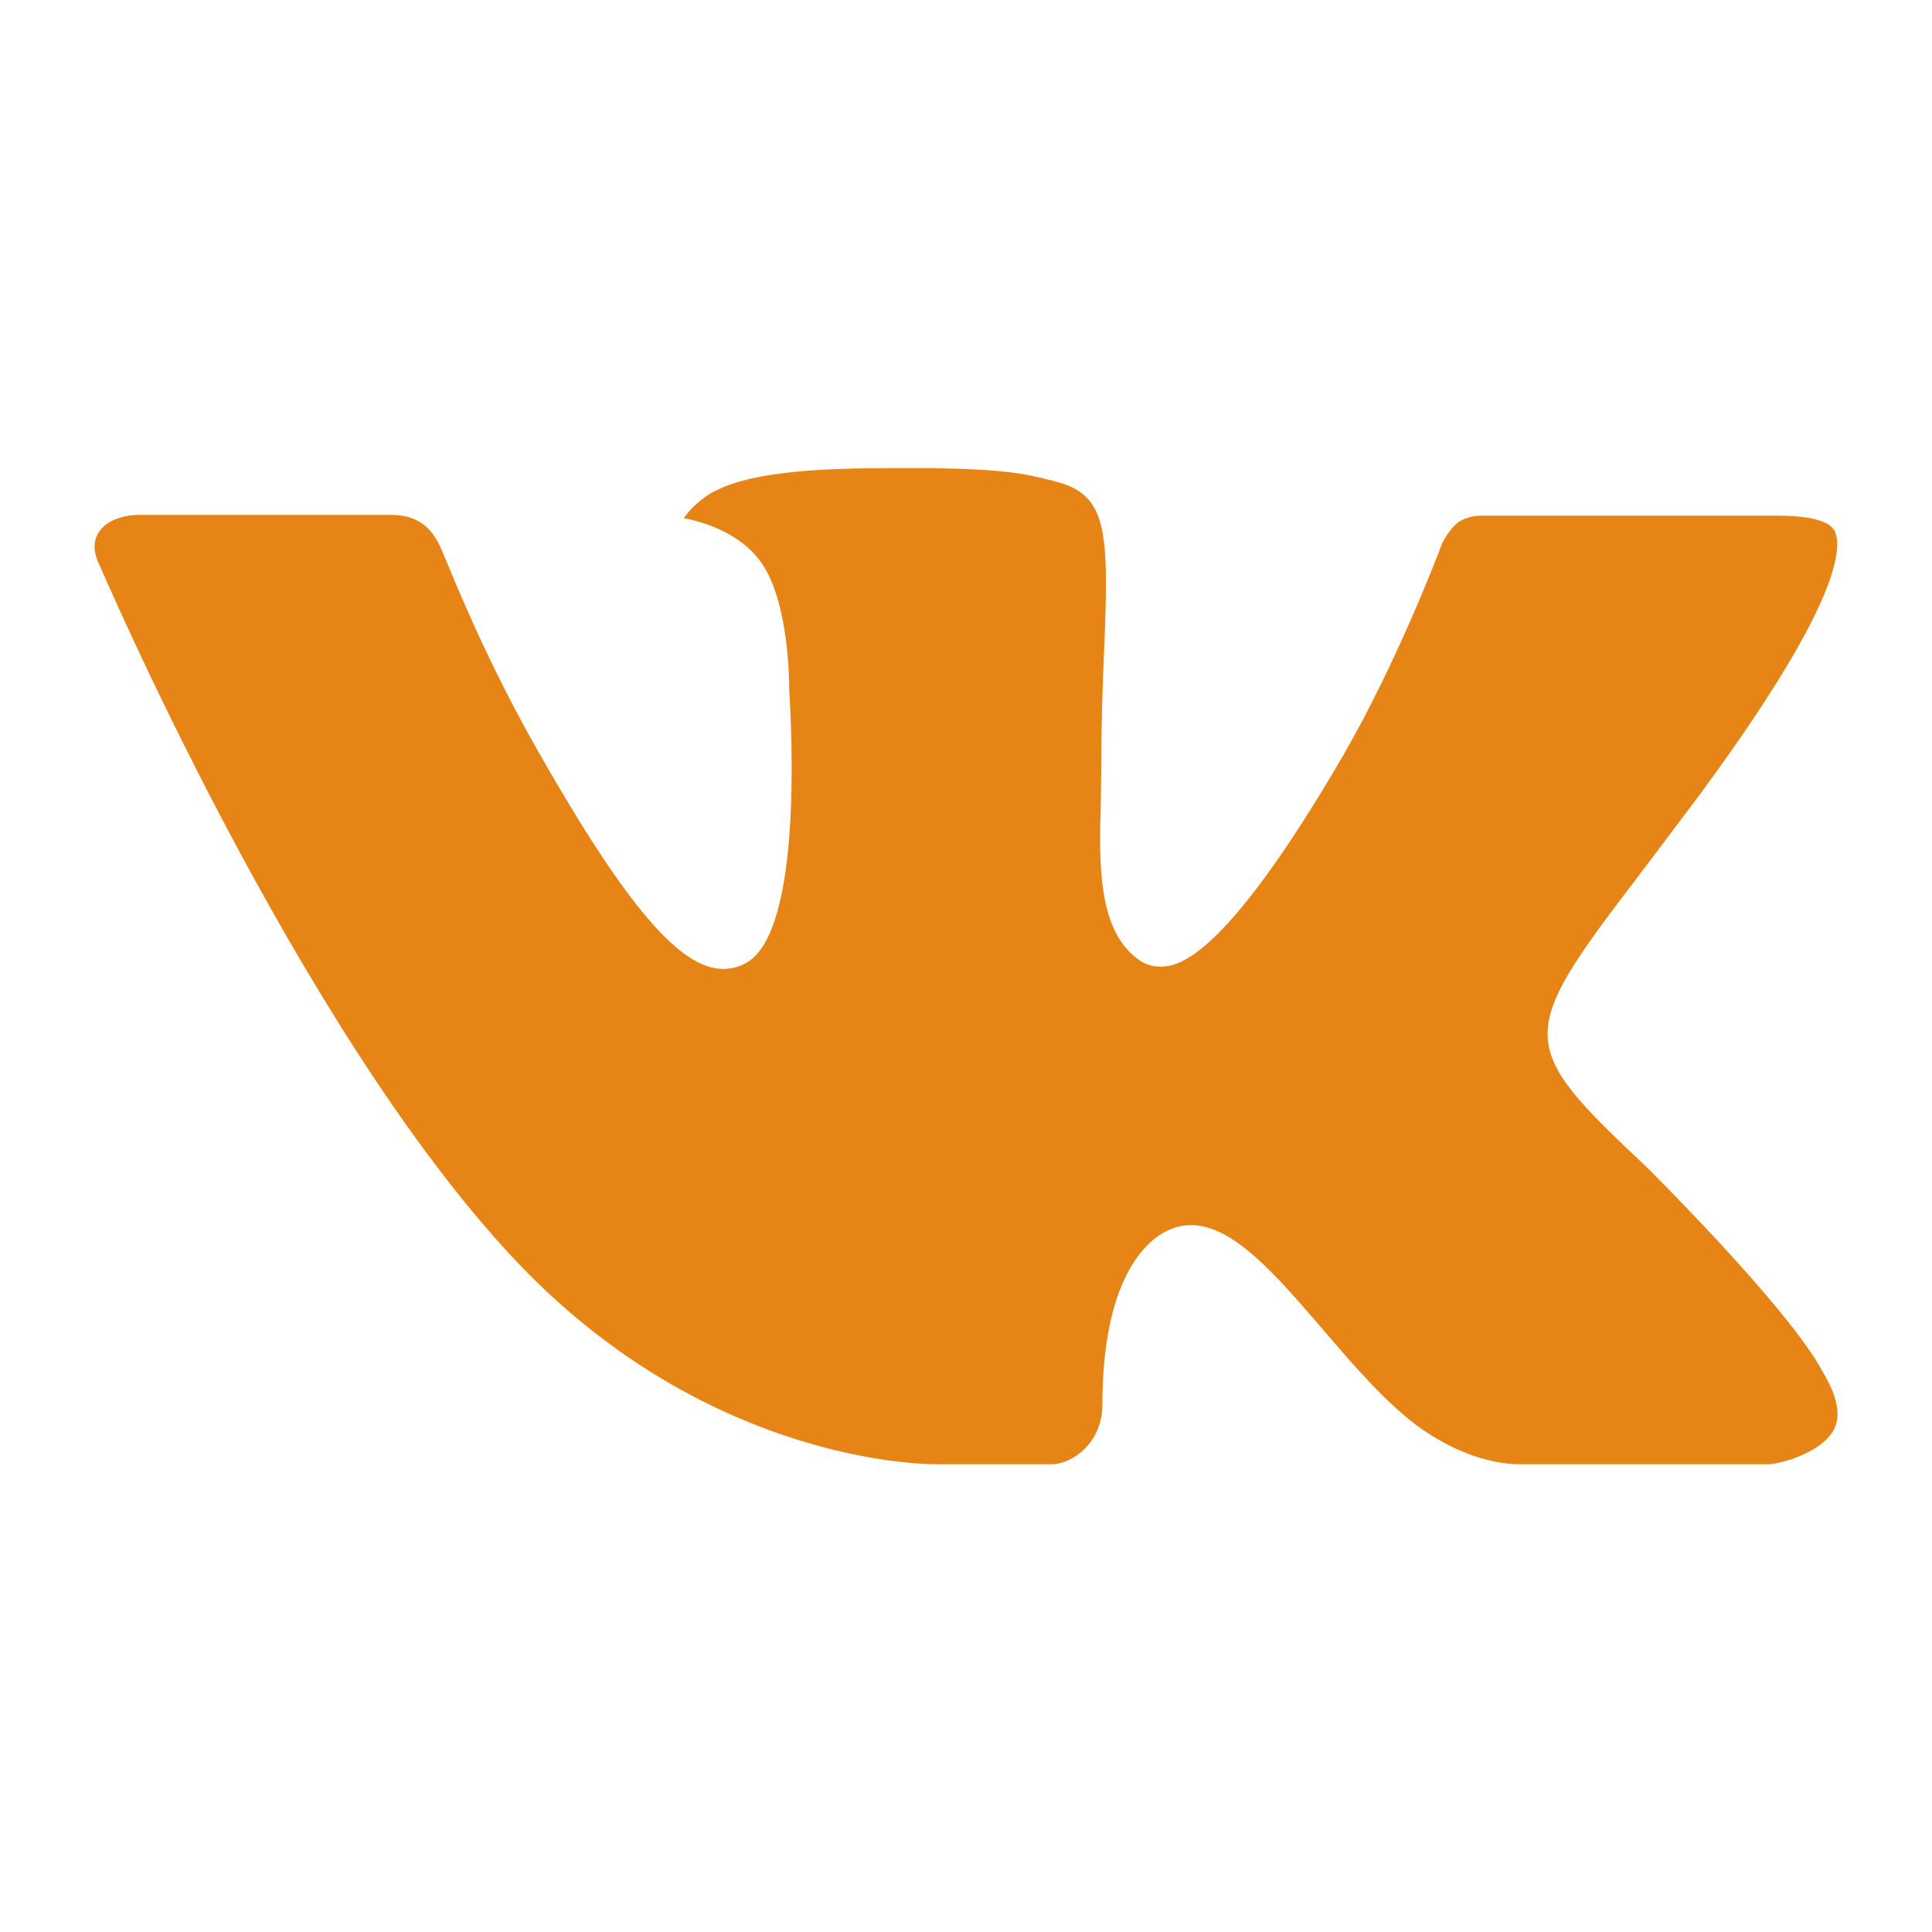 <?xml version="1.0" encoding="UTF-8"?> <svg xmlns="http://www.w3.org/2000/svg" xmlns:xlink="http://www.w3.org/1999/xlink" version="1.1" id="Слой_1" x="0px" y="0px" viewBox="0 0 1000 1000" style="enable-background:new 0 0 1000 1000;" xml:space="preserve"> <style type="text/css"> .st0{display:none;fill:#D15464;} .st1{display:none;fill:#E68415;} .st2{fill:#E68415;} .st3{display:none;} .st4{display:inline;fill:#E68415;} </style> <path class="st0" d="M882.6,702.1C853.4,647,752.4,587.3,747.9,584.8c-13-7.4-26.5-11.3-39.2-11.3c-18.9,0-34.3,8.6-43.7,24.3 c-14.7,17.7-33.2,38.4-37.6,41.6c-34.4,23.4-61.4,20.7-91.3-9.1L369.7,463.7c-29.6-29.6-32.4-56.9-9.2-91.3 c3.2-4.5,24-22.8,41.6-37.7c11.3-6.7,19-16.7,22.5-28.9c4.5-16.2,1.2-35.5-9.4-54c-2.5-4.3-62.2-105.4-117.2-134.5 c-10.3-5.4-21.8-8.3-33.4-8.3c-19.1,0-37.1,7.5-50.6,21l-36.8,36.8c-58.2,58.2-79.3,124.1-62.7,196 c13.8,59.9,54.3,123.6,120.1,189.4l213.2,213.2c83.3,83.3,162.7,125.6,236.1,125.6l0,0c53.9,0,104.2-22.9,149.4-68.1l36.8-36.8 C892.3,763.7,897.3,730,882.6,702.1z"></path> <path class="st1" d="M331.5,95.7c-130,0-235.8,105.8-235.8,236v336.9c0,130,105.9,235.8,236,235.8h336.9 c130,0,235.8-105.9,235.8-236V331.5c0-130-105.9-235.8-236-235.8L331.5,95.7L331.5,95.7z M742.7,225c17.8,0,32.3,14.5,32.3,32.3 s-14.5,32.3-32.3,32.3c-17.8,0-32.3-14.5-32.3-32.3C710.3,239.5,724.7,225,742.7,225z M500.1,289.7c116,0,210.3,94.3,210.3,210.3 s-94.3,210.3-210.3,210.3s-210.3-94.3-210.3-210.3S384,289.7,500.1,289.7z M500.1,354.4c-80.4,0-145.6,65.2-145.6,145.6 s65.2,145.6,145.6,145.6s145.6-65.2,145.6-145.6S580.4,354.4,500.1,354.4z"></path> <path class="st2" d="M851.9,603.7c0,0,72.9,72.1,91,105.4c0.4,0.5,0.7,1,0.9,1.6c7.3,12.3,9.1,21.9,5.5,29.1 c-6.1,11.8-26.7,17.7-33.7,18.1H786.6c-9,0-27.6-2.4-50.4-18c-17.4-12.2-34.7-32.1-51.4-51.7c-25-29-46.6-54.1-68.5-54.1 c-2.8,0-5.5,0.5-8.1,1.3c-16.5,5.2-37.6,28.9-37.6,91.6c0,19.7-15.5,30.9-26.4,30.9h-59.1c-20.1,0-124.9-7-217.7-104.9 C153.8,533,51.7,292.5,50.6,290.5c-6.4-15.6,7-24,21.5-24h130.2c17.5,0,23.2,10.5,27.1,20c4.6,10.8,21.6,54.3,49.6,103.2 c45.3,79.5,73.1,111.8,95.3,111.8c4.2,0,8.3-1,11.9-3.1c29.1-16,23.6-119.7,22.3-141.1c0-4.2,0-46.3-14.9-66.7 c-10.6-14.6-28.8-20.3-39.7-22.4c2.9-4.3,9.1-10.7,17.1-14.5c19.8-9.9,55.8-11.4,91.5-11.4h19.8c38.7,0.6,48.7,3,62.8,6.6 c28.3,6.7,28.9,25.2,26.4,87.6c-0.8,17.9-1.5,38-1.5,61.6c0,5-0.2,10.7-0.2,16.4c-0.9,32.1-2,68.2,20.7,83c2.9,1.8,6.4,2.8,9.8,2.8 c7.9,0,31.3,0,95-109.4c27.9-48.3,49.6-105.3,51.1-109.6c1.2-2.4,5-9.1,9.7-11.8c3.2-1.7,6.9-2.6,10.6-2.6h153.1 c16.7,0,28,2.6,30.2,8.8c3.7,10.3-0.8,41.5-70.6,136.1c-11.8,15.8-22.1,29.3-31.1,41.3C784.7,536.3,784.7,540.5,851.9,603.7z"></path> <g id="XMLID_468_" class="st3"> <path id="XMLID_469_" class="st4" d="M712.4,566c-1.7-0.8-66.3-32.6-77.7-36.7c-4.7-1.7-9.7-3.3-15-3.3c-8.7,0-16,4.3-21.7,12.9 c-6.4,9.6-26,32.4-32,39.2c-0.8,0.9-1.9,2-2.5,2c-0.6,0-10.6-4.1-13.6-5.4c-69.2-30.1-121.8-102.4-129-114.6 c-1-1.8-1.1-2.5-1.1-2.5c0.3-0.9,2.6-3.3,3.8-4.5c3.5-3.5,7.3-8.1,11-12.5c1.7-2.1,3.5-4.2,5.2-6.2c5.3-6.2,7.7-11,10.5-16.6 l1.4-2.9c6.7-13.4,1-24.7-0.9-28.3c-1.5-3.1-28.8-68.8-31.7-75.7c-7-16.7-16.2-24.4-29-24.4c-1.2,0,0,0-5,0.2 c-6.1,0.3-39.1,4.6-53.7,13.8c-15.5,9.8-41.7,40.9-41.7,95.6c0,49.2,31.2,95.7,44.7,113.4c0.3,0.4,0.9,1.4,1.8,2.6 c51.4,75,115.4,130.6,180.3,156.5c62.5,25,92.1,27.8,108.9,27.8c0,0,0,0,0,0c7.1,0,12.7-0.6,17.7-1l3.2-0.3 c21.6-1.9,69-26.5,79.8-56.5c8.5-23.6,10.7-49.4,5.1-58.8C727.5,573.3,720.8,570.1,712.4,566z"></path> <path id="XMLID_470_" class="st4" d="M507.9,57.4C268.1,57.4,73.1,251,73.1,488.9c0,77,20.6,152.3,59.6,218.2L58,927.4 c-1.4,4.1-0.4,8.6,2.7,11.7c2.2,2.2,5.2,3.4,8.2,3.4c1.2,0,2.3-0.2,3.5-0.5l229.7-73c62.9,33.6,133.9,51.3,205.8,51.3 c239.7,0,434.7-193.6,434.7-431.5C942.6,251,747.6,57.4,507.9,57.4z M507.9,830.5c-67.7,0-133.2-19.5-189.5-56.5 c-1.9-1.2-4.1-1.9-6.3-1.9c-1.2,0-2.3,0.2-3.5,0.5l-115.1,36.6l37.1-109.6c1.2-3.5,0.6-7.5-1.6-10.5 c-42.9-58.6-65.6-127.8-65.6-200.2c0-188.4,154.5-341.6,344.4-341.6c189.9,0,344.3,153.3,344.3,341.6 C852.2,677.3,697.7,830.5,507.9,830.5z"></path> </g> <path class="st1" d="M898.8,118.5L82.1,433.4c-55.7,22.4-55.4,53.5-10.2,67.3l209.7,65.4l485.1-306.1c22.9-14,43.9-6.4,26.7,8.8 L400.3,623.6h-0.1l0.1,0l-14.5,216.1c21.2,0,30.5-9.7,42.4-21.2l101.8-99l211.8,156.5c39.1,21.5,67.1,10.5,76.8-36.2l139.1-655.4 C972.1,127.4,936,101.6,898.8,118.5z"></path> </svg> 